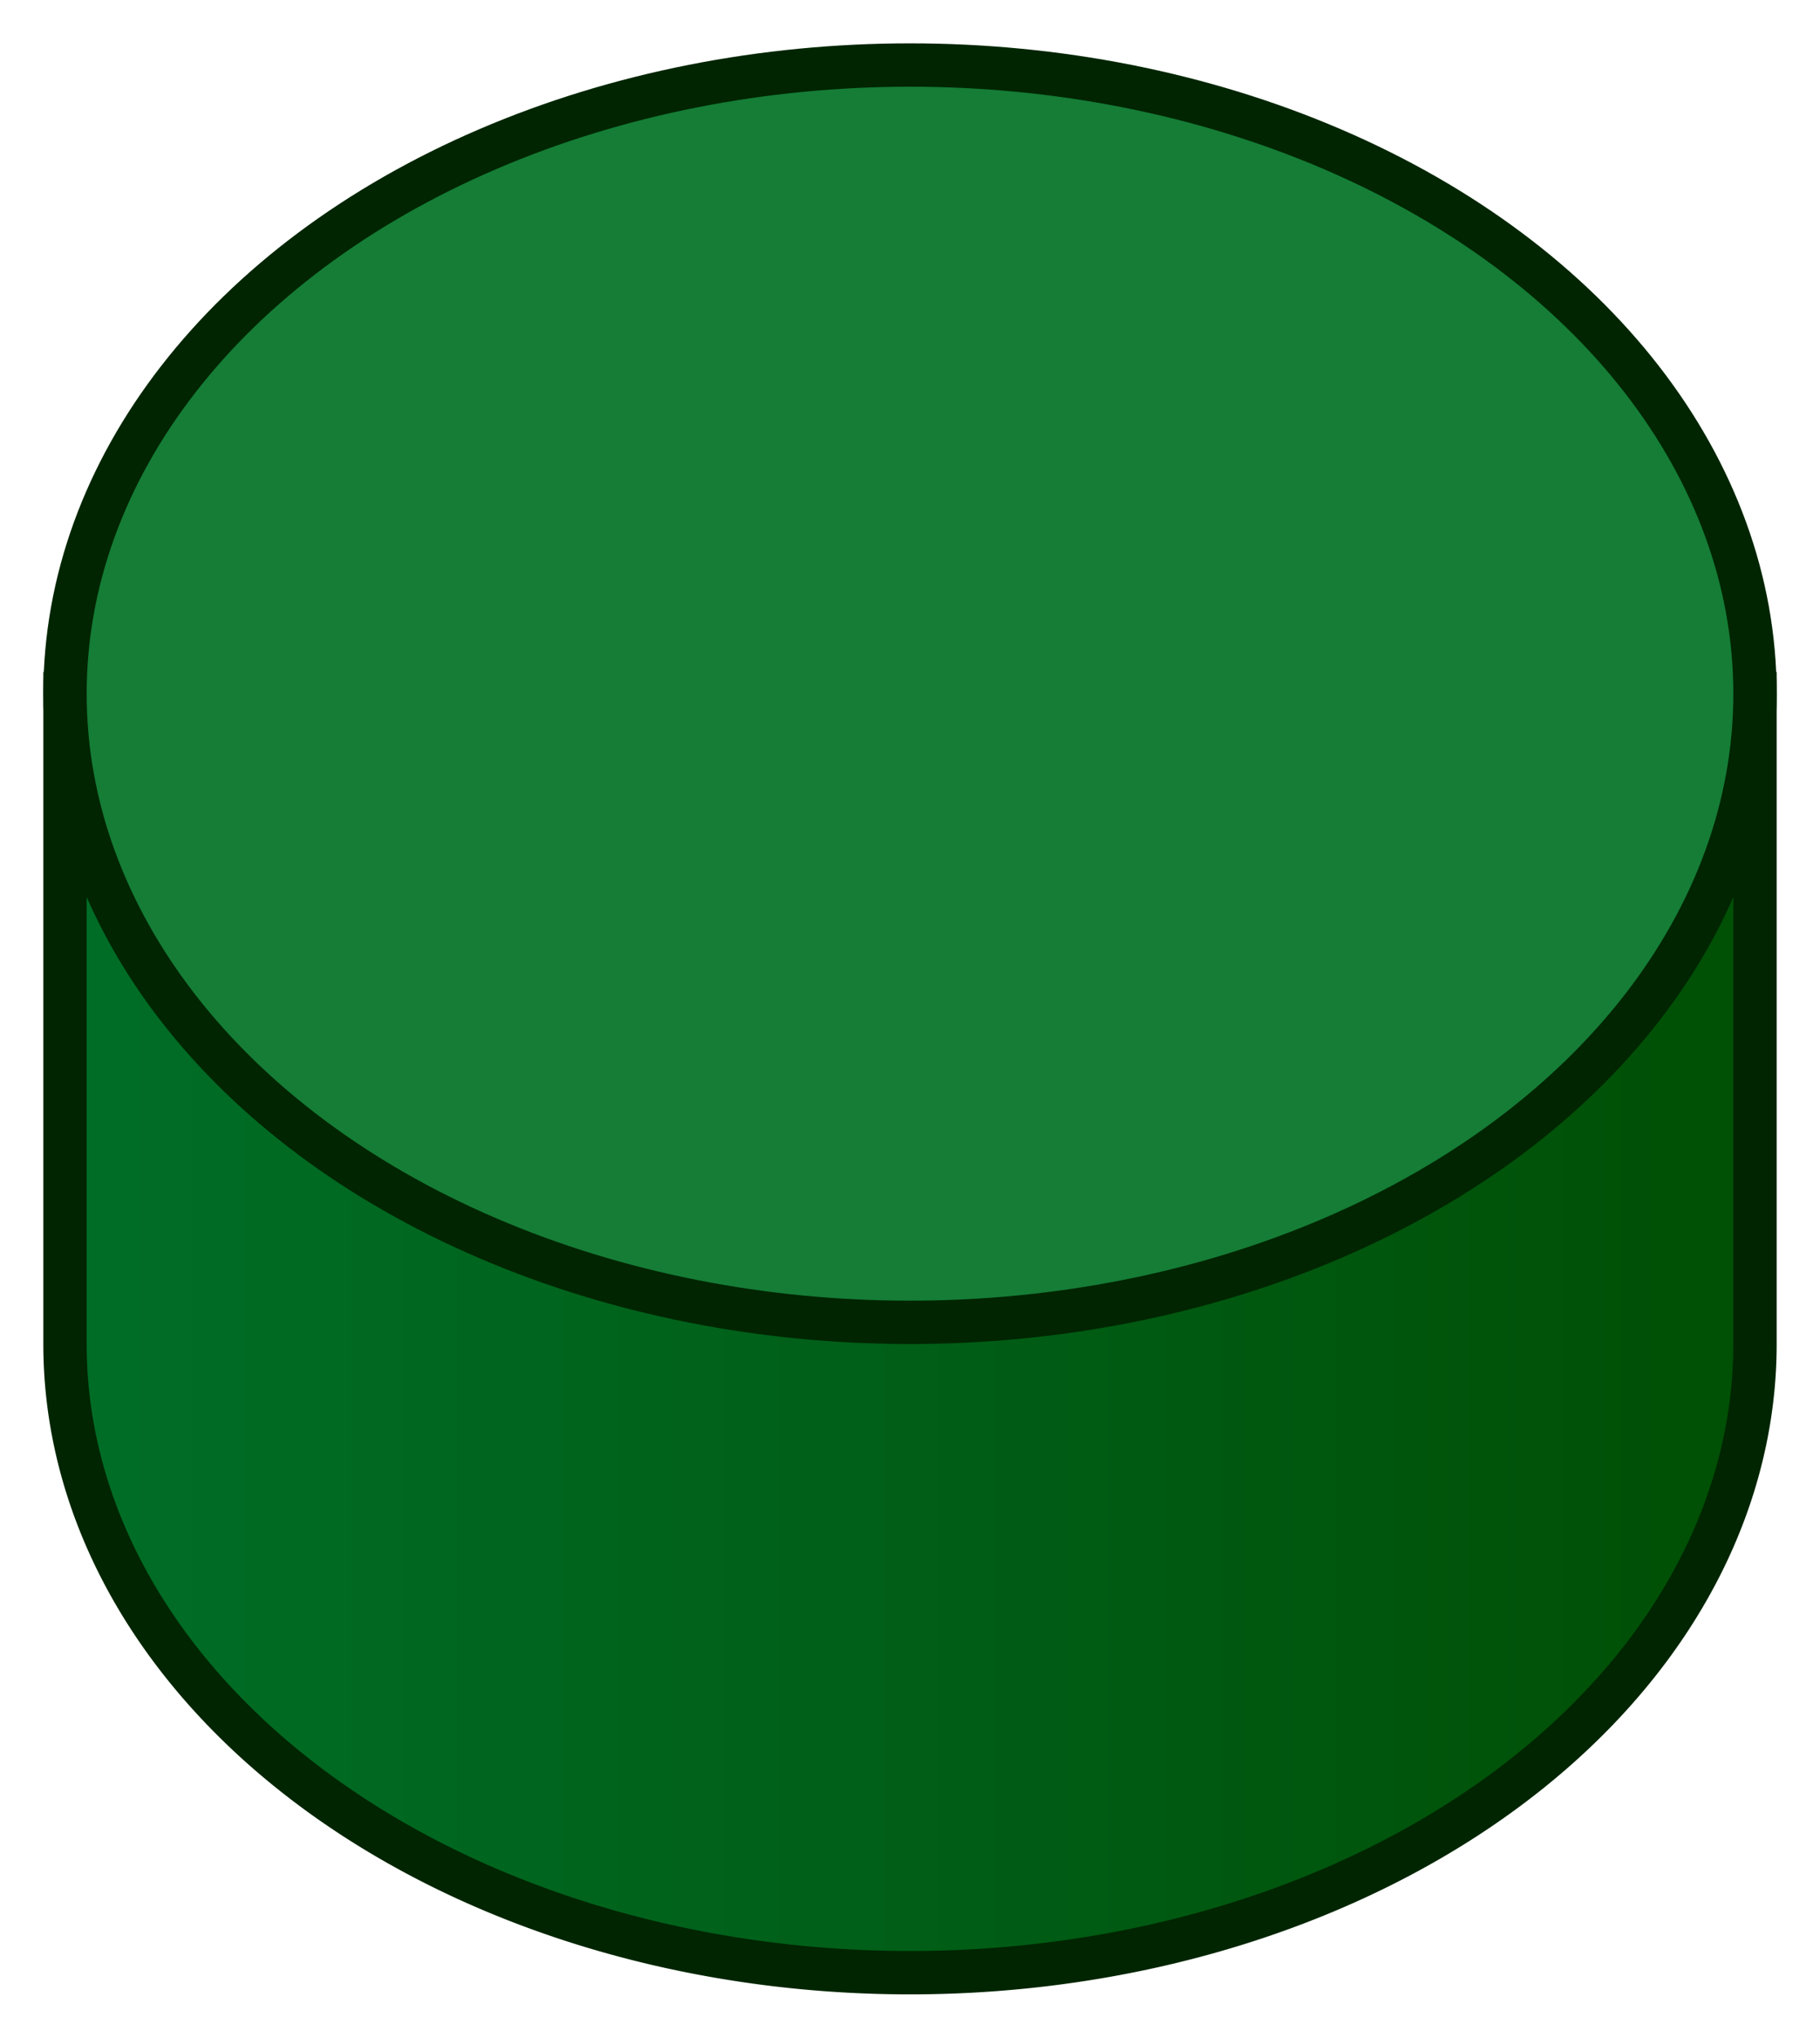 <svg xmlns="http://www.w3.org/2000/svg" width="42" height="47">
<linearGradient id="g">
<stop offset="0%" stop-color="#006e27"/>
<stop offset="50%" stop-color="#005e17"/>
<stop offset="100%" stop-color="#004f04"/>
</linearGradient>
<path fill="url(#g)" stroke="#002500" d="M 1.5 16 L 1.5 31 A 19.5 14.5 0 0 0 40.5 31 L 40.5 16 z"/>
<ellipse fill="#157d36" stroke="#002500" cx="21" cy="16" rx="19.5" ry="14.5"/>
</svg>
